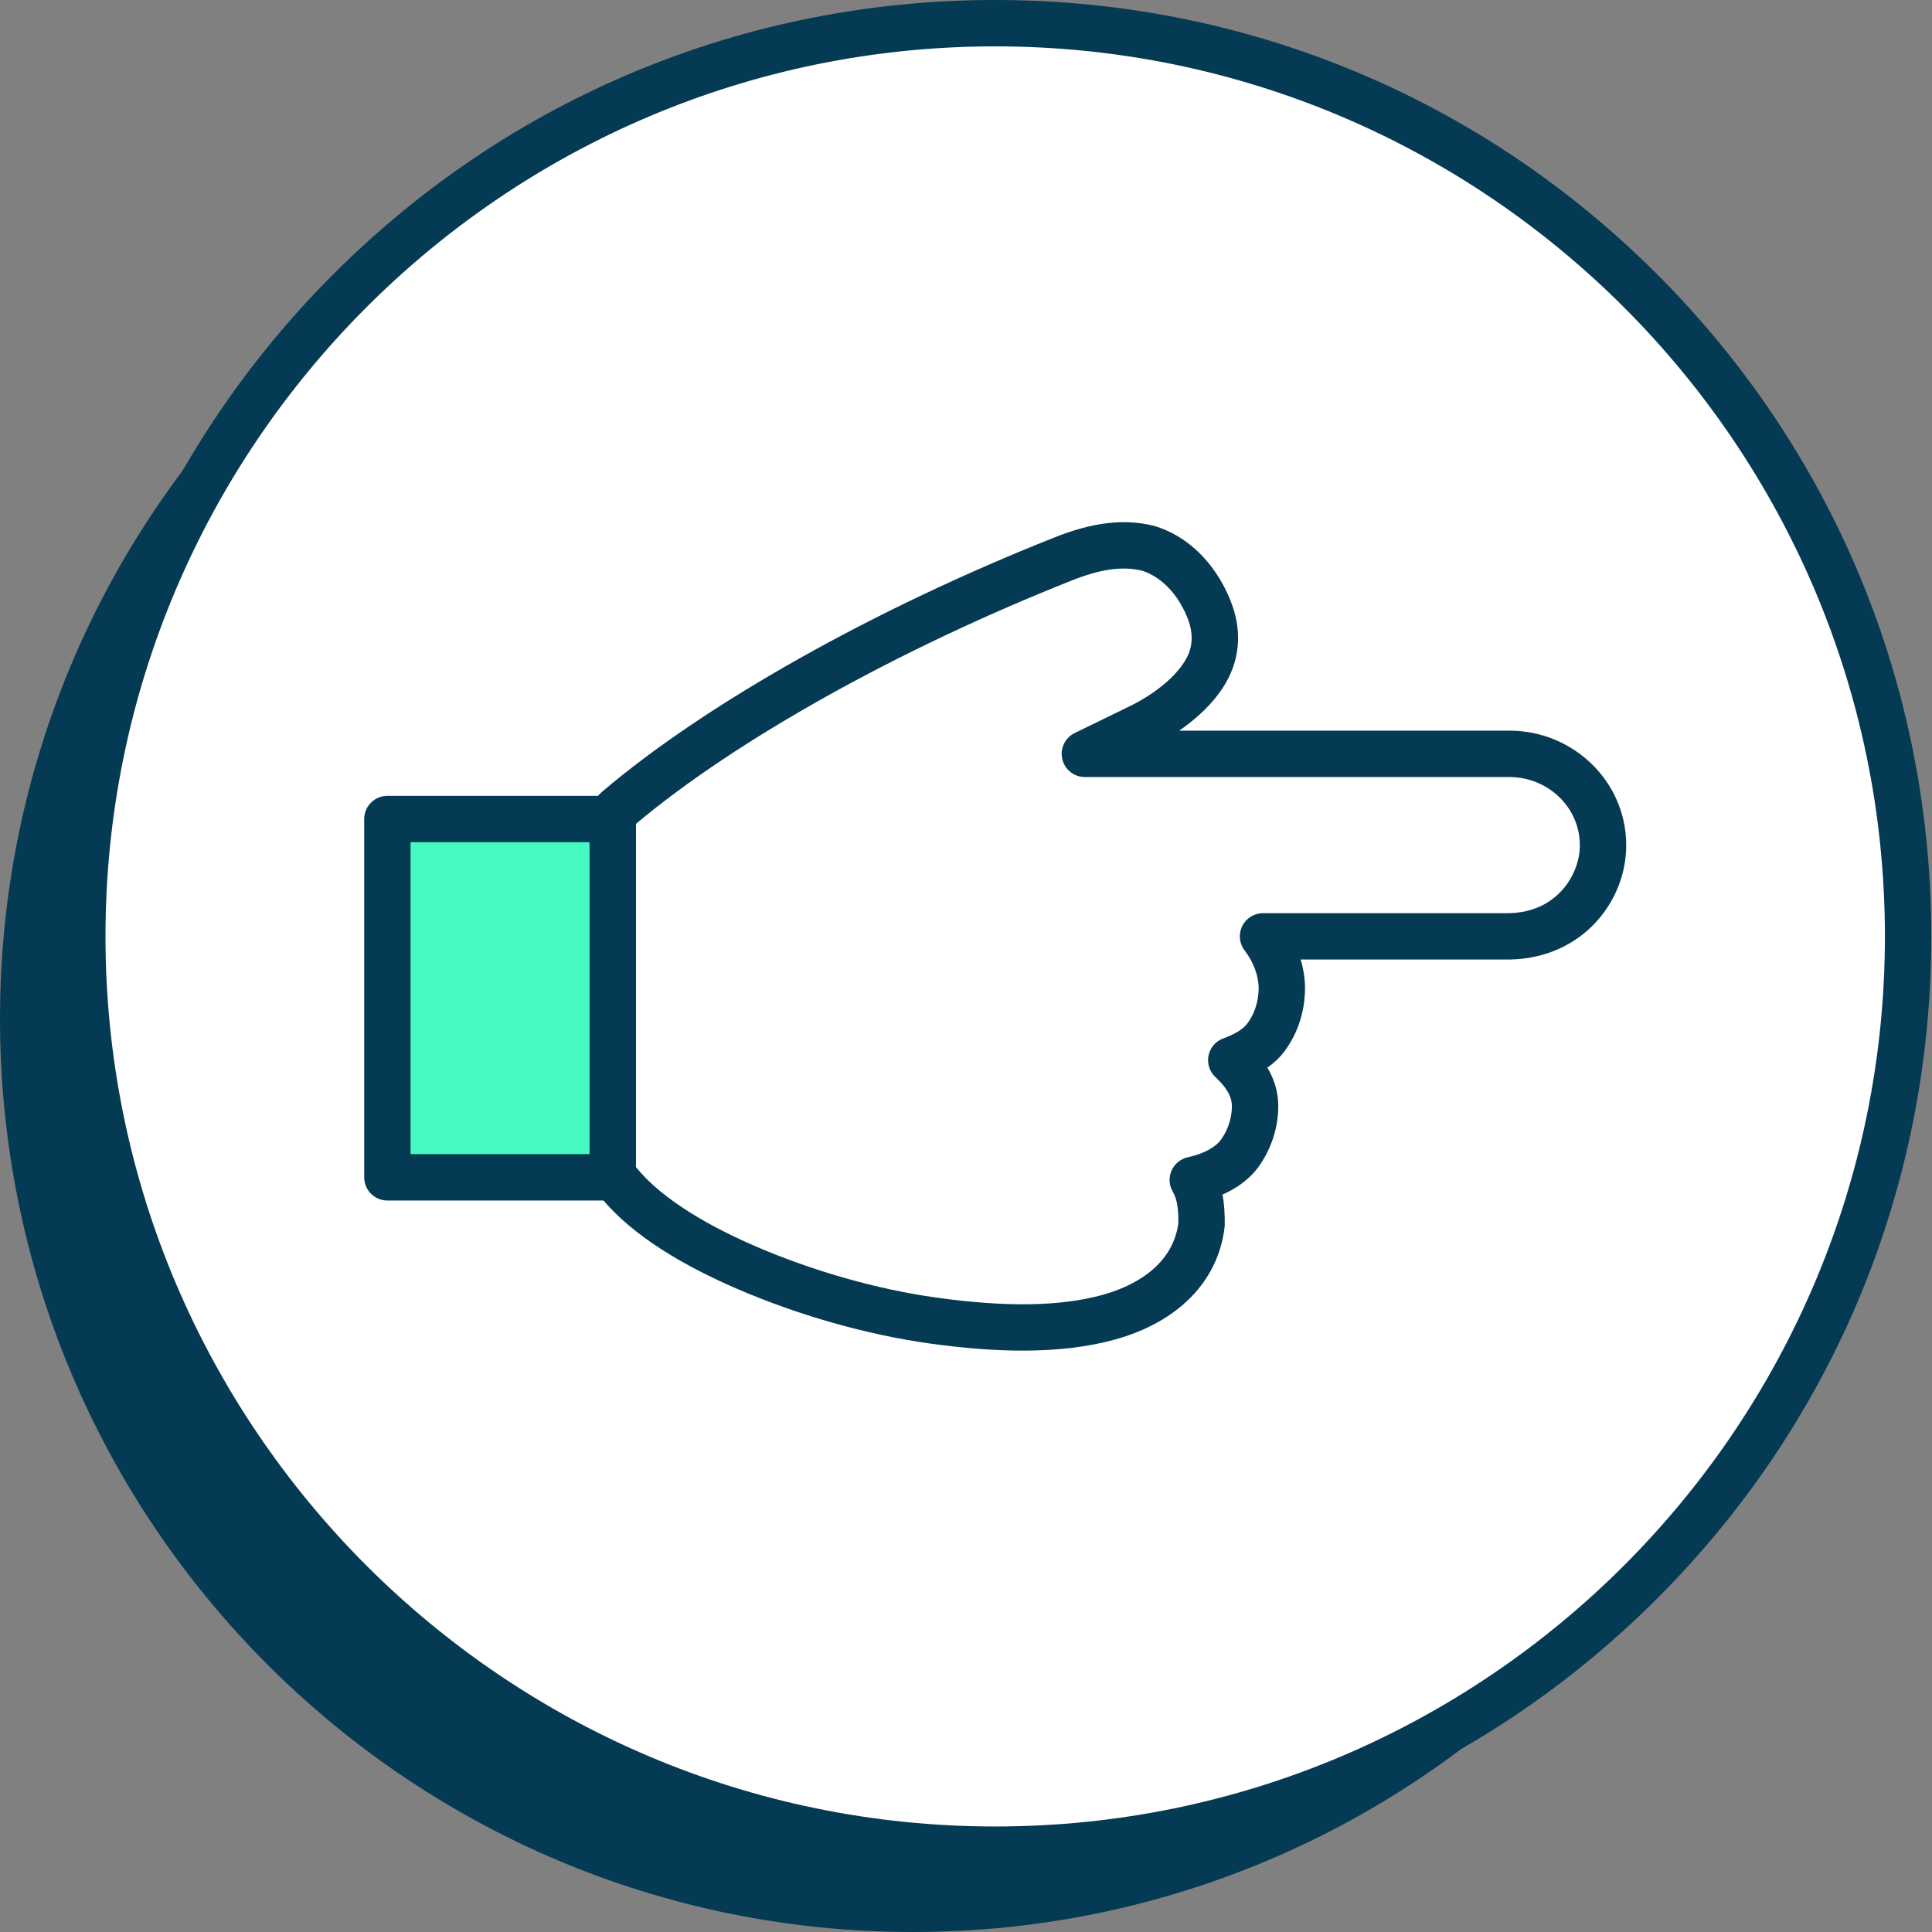 <svg height="500pt" viewBox="0 0 500 500" width="500pt" xmlns="http://www.w3.org/2000/svg"><rect x="0" y="0" width="500" height="500" fill="#808080" stroke="none"/><path d="m472.512 263.656c0-130.531-105.777-236.348-236.258-236.348-130.48 0-236.254 105.816-236.254 236.348 0 130.527 105.773 236.344 236.254 236.344 130.48 0 236.258-105.816 236.258-236.344zm0 0" fill="#053a54"/><path d="m493.812 242.344c0-130.527-105.777-236.344-236.254-236.344-130.48 0-236.258 105.816-236.258 236.344 0 130.531 105.777 236.348 236.258 236.348 130.477 0 236.254-105.816 236.254-236.348zm0 0" fill="#fff"/><path d="m257.555 484.691c-64.707 0-125.543-25.211-171.301-70.984-45.754-45.77-70.953-106.629-70.953-171.363 0-64.73 25.199-125.59 70.957-171.363 45.754-45.77 106.59-70.98 171.297-70.98 64.711 0 125.547 25.211 171.305 70.98 45.754 45.773 70.953 106.633 70.953 171.363s-25.199 125.59-70.953 171.363c-45.758 45.773-106.594 70.984-171.305 70.984zm0-472.691c-126.961 0-230.254 103.332-230.254 230.344 0 127.016 103.293 230.348 230.254 230.348 126.965 0 230.258-103.336 230.258-230.348s-103.293-230.344-230.258-230.344zm0 0" fill="#053a54"/><path d="m414.859 218.707c0-13.023-10.871-23.613-24.242-23.613h-109.855l14.504-7.062c8.133-4.051 16.418-10.809 18.508-18.344 1.797-6.363-.527-12.188-3.25-16.766-3.496-5.801-8.48-9.594-13.527-11.07-7.07-1.684-14.191-.266-21.973 2.848-38.863 15.418-85.047 39.008-115.262 64.73-.742.629-1.188 1.574-1.191 2.531v91.086c.035.723.293 1.438.758 2.004 6.734 8.855 18.871 16.516 33.551 22.875 14.676 6.363 31.812 11.477 48.484 13.812 17.316 2.426 32.805 2.684 45.566-.844 12.762-3.527 22.523-11.418 24.027-23.93.039-4.371-.277-8.176-2.273-11.598 5.301-1.164 9.699-3.527 12.121-6.852 3.145-4.316 4.062-9.09 4.008-12.441-.082-4.66-2.633-8.418-6.172-11.703 3.824-1.367 7.016-3.262 8.984-5.902 3.164-4.242 4.113-9.074 4.113-12.652 0-4.742-1.84-9.52-4.871-13.492h63.75c15.734-.293 24.332-12.648 24.242-23.617zm0 0" fill="#fff"/><path d="m264.695 349.539c-7.285 0-15.312-.617-24.16-1.855-16.359-2.293-34.133-7.355-50.043-14.25-16.902-7.328-28.977-15.629-35.887-24.684-1.219-1.527-1.938-3.445-2.027-5.418-.008-.098-.008-.188-.008-.285v-91.086c.016-2.758 1.223-5.336 3.312-7.109 26.637-22.672 70.352-47.25 116.93-65.727 9.82-3.934 17.953-4.926 25.574-3.105.098.02.195.047.293.074 6.812 1.992 12.848 6.867 16.984 13.73 4.547 7.652 5.812 14.672 3.883 21.496-2.184 7.875-8.809 13.918-14.359 17.773h85.43c16.668 0 30.23 13.273 30.242 29.594.102 14.297-11.133 29.281-30.133 29.637-.035 0-.074 0-.109 0h-54.012c.746 2.477 1.133 5.004 1.133 7.492 0 3.41-.688 10.051-5.301 16.238-1.176 1.578-2.66 3-4.441 4.262 1.828 3.062 2.758 6.258 2.816 9.656.094 5.59-1.785 11.449-5.156 16.074-2.141 2.941-5.336 5.371-9.277 7.113.516 2.641.602 5.293.582 7.855-.004.223-.02.445-.047.664-1.672 13.906-12.016 24.477-28.387 29-6.906 1.91-14.801 2.859-23.832 2.859zm-100.125-47.523c5.688 7.113 16.277 14.156 30.695 20.41 14.945 6.477 31.613 11.227 46.934 13.371 18.156 2.543 32.266 2.316 43.133-.684 6.664-1.844 18.016-6.691 19.629-18.551.016-3.488-.242-6.09-1.457-8.172-.969-1.656-1.082-3.68-.312-5.438.77-1.754 2.336-3.039 4.211-3.449 3.977-.871 7.098-2.52 8.555-4.523 2.727-3.738 2.875-7.684 2.855-8.805-.027-1.512-.496-3.922-4.25-7.406-1.535-1.426-2.219-3.551-1.797-5.605.422-2.051 1.883-3.738 3.855-4.441 2.973-1.062 5.113-2.391 6.191-3.84 2.641-3.539 2.926-7.52 2.926-9.066 0-3.273-1.293-6.777-3.641-9.855-1.383-1.812-1.621-4.258-.605-6.301 1.012-2.043 3.094-3.336 5.375-3.336h63.691c12.719-.266 18.359-10.426 18.301-17.566 0-.016 0-.031 0-.051 0-9.711-8.184-17.613-18.242-17.613h-109.855c-2.793 0-5.219-1.93-5.848-4.652-.629-2.723.707-5.52 3.223-6.742l14.5-7.062c7.961-3.961 14.004-9.684 15.352-14.551 1.008-3.562.172-7.398-2.621-12.098-2.488-4.133-6.102-7.172-9.914-8.332-5.121-1.18-10.742-.371-18.195 2.613-44.906 17.816-86.902 41.289-112.688 62.953zm256.289-83.309h.012zm-257.199-4.715c-.004.004-.008.004-.008.008 0-.004.004-.004.008-.008zm0 0" fill="#053a54"/><path d="m100.254 211.961h58.316v92.734h-58.316zm0 0" fill="#46fbc2"/><path d="m158.57 310.695h-58.316c-3.312 0-6-2.688-6-6v-92.734c0-3.312 2.688-6 6-6h58.316c3.312 0 6 2.688 6 6v92.734c0 3.312-2.688 6-6 6zm-52.316-12h46.316v-80.734h-46.316zm0 0" fill="#053a54"/></svg>
